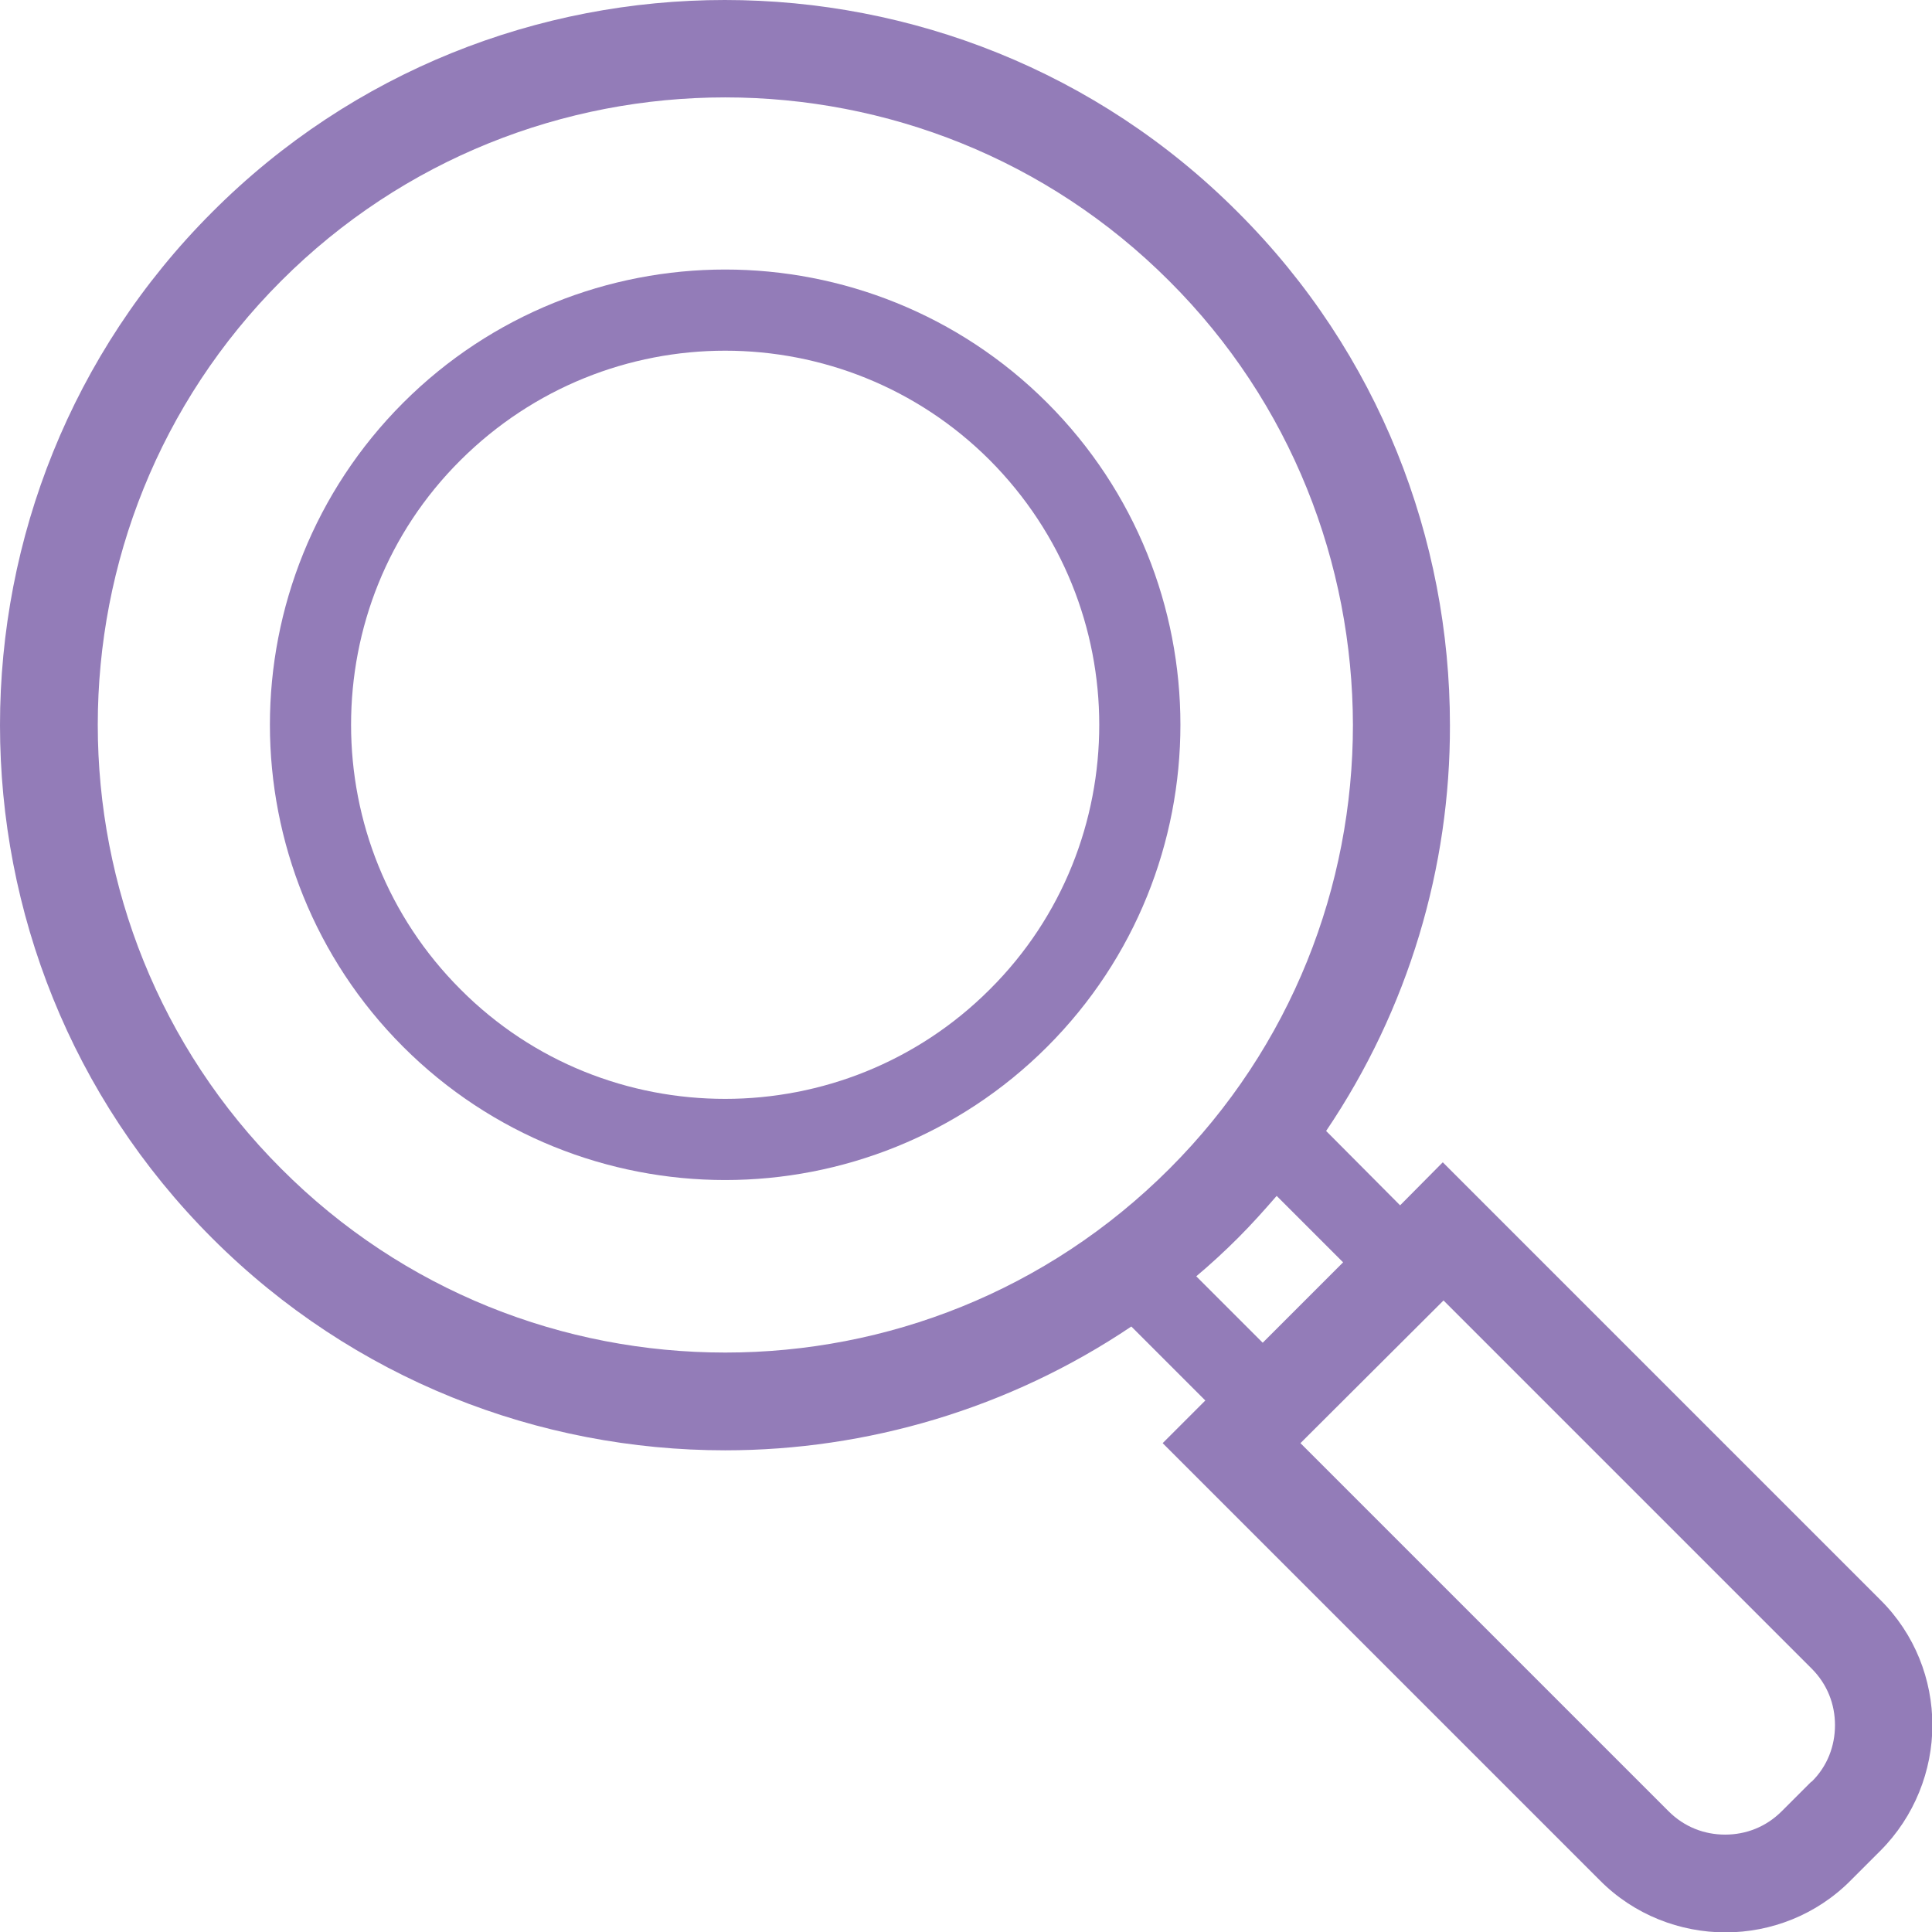 <?xml version="1.0" encoding="UTF-8"?>
<svg id="_レイヤー_2" xmlns="http://www.w3.org/2000/svg" width="51.18" height="51.18" viewBox="0 0 51.18 51.18">
  <defs>
    <style>
      .cls-1 {
        fill: #937cb8;
      }
    </style>
  </defs>
  <g id="_レイアウト">
    <g>
      <path class="cls-1" d="M49.8,42.37l-11.58-11.58-1.13,1.14-1.96-1.97c2.19-3.24,3.29-7,3.28-10.75,0-4.92-1.87-9.85-5.62-13.59C29.05,1.87,24.12,0,19.2,0S9.36,1.87,5.62,5.62C1.88,9.36,0,14.29,0,19.21s1.87,9.84,5.62,13.59c3.75,3.75,8.67,5.62,13.59,5.62,3.75,0,7.52-1.1,10.76-3.28l1.96,1.96-1.13,1.13,11.58,11.58c.91.92,2.13,1.38,3.33,1.38s2.41-.46,3.32-1.38l.78-.78c.91-.91,1.38-2.13,1.38-3.33s-.46-2.41-1.38-3.32h0ZM19.21,35.83c-4.27,0-8.52-1.62-11.76-4.87-3.24-3.24-4.86-7.5-4.86-11.76s1.62-8.52,4.86-11.76c3.24-3.24,7.5-4.86,11.76-4.86s8.52,1.62,11.76,4.86c3.25,3.24,4.86,7.5,4.87,11.76,0,4.27-1.62,8.52-4.86,11.76-3.25,3.25-7.5,4.87-11.76,4.87h-.01ZM31.69,33.81c.38-.32.75-.66,1.11-1.02.36-.36.69-.73,1.02-1.11l1.76,1.76-2.13,2.13s-1.76-1.76-1.76-1.76ZM47.98,47.2l-.78.78c-.42.42-.95.62-1.5.62s-1.08-.2-1.5-.62l-9.75-9.75,3.79-3.78,9.75,9.75c.42.42.62.95.62,1.5s-.2,1.09-.62,1.5h-.01Z"/>
      <path class="cls-1" d="M27.74,10.67c-2.35-2.35-5.45-3.53-8.53-3.53s-6.18,1.18-8.53,3.53c-2.35,2.35-3.53,5.45-3.53,8.53s1.18,6.18,3.53,8.53c2.35,2.35,5.45,3.53,8.53,3.53s6.18-1.18,8.53-3.53c2.35-2.35,3.53-5.44,3.53-8.53s-1.18-6.18-3.53-8.53ZM26.22,26.21c-1.93,1.93-4.47,2.9-7.01,2.9s-5.08-.96-7.01-2.9c-1.93-1.93-2.9-4.46-2.9-7.01s.96-5.08,2.9-7.01c1.94-1.93,4.47-2.9,7.01-2.9s5.08.97,7.01,2.9c1.93,1.94,2.9,4.47,2.9,7.01s-.96,5.08-2.9,7.01Z"/>
    </g>
  </g>
</svg>
